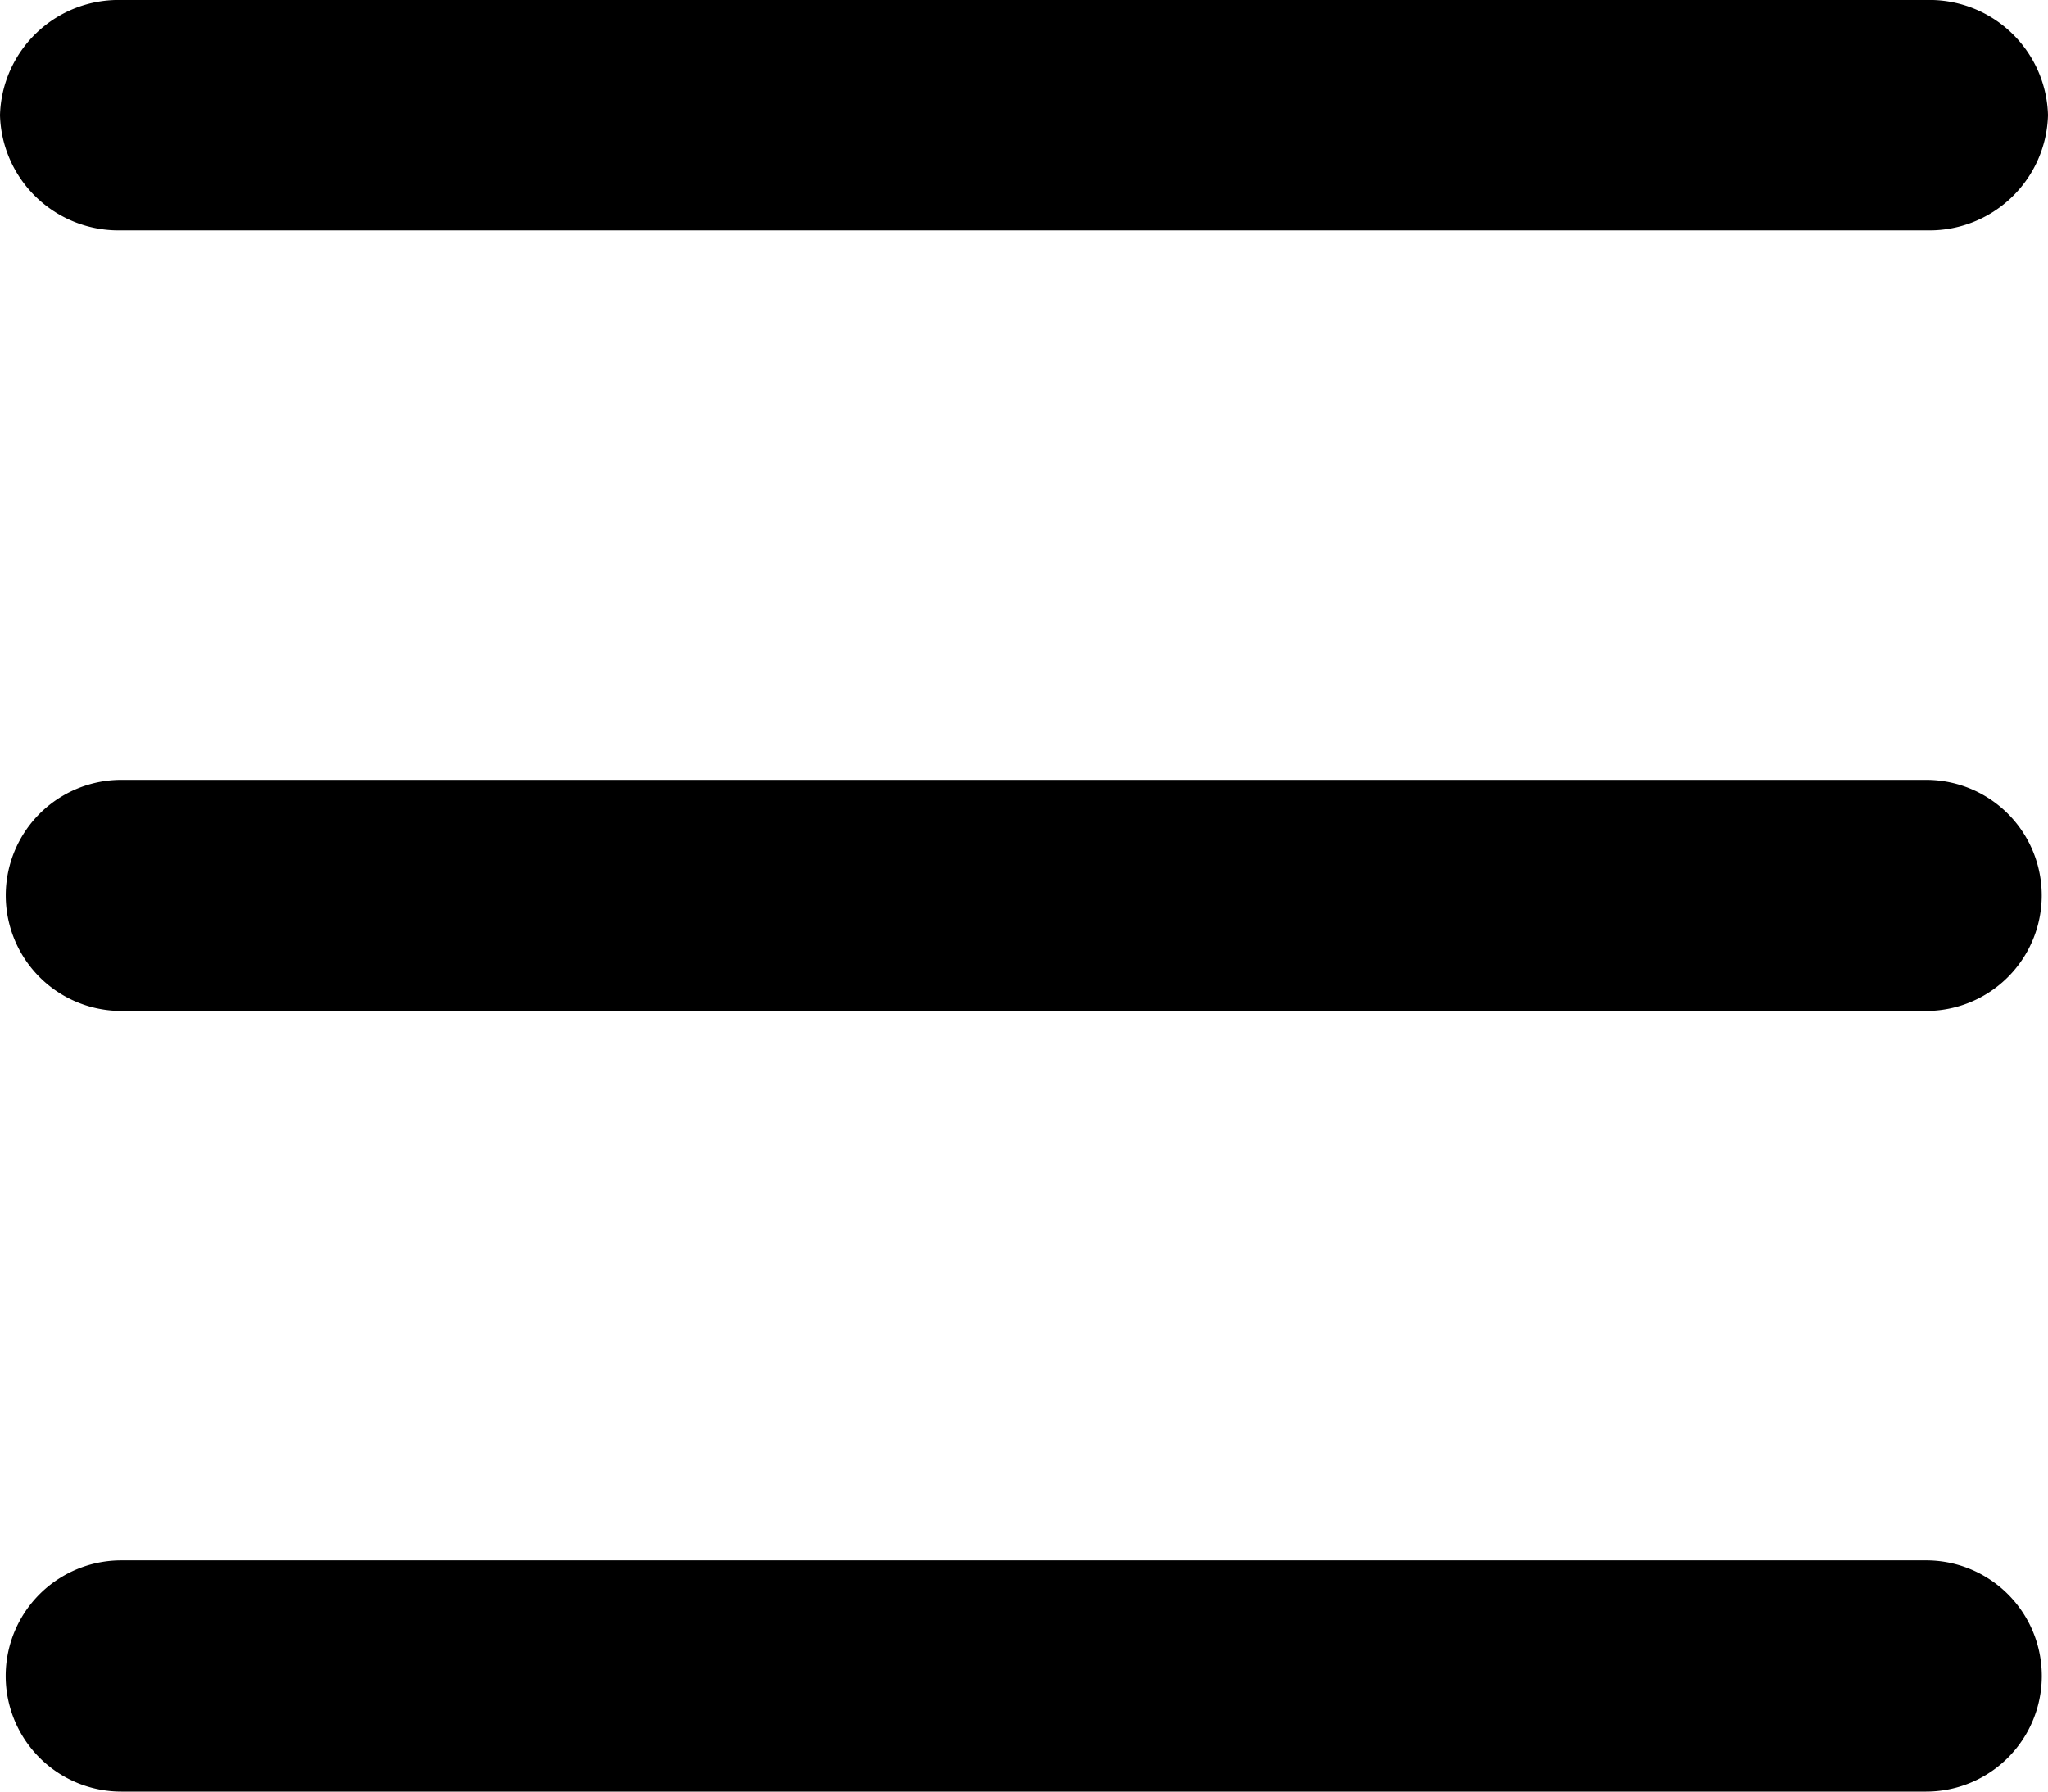 <svg xmlns="http://www.w3.org/2000/svg" width="16" height="14" viewBox="0 0 16 14">
  <path id="Shape" d="M.948,14a.9.9,0,1,1,0-1.807h14.1a.9.9,0,1,1,0,1.807Zm0-6.1a.9.9,0,1,1,0-1.806h14.1a.9.9,0,1,1,0,1.806Zm0-6.1A.926.926,0,0,1,0,.9.926.926,0,0,1,.948,0h14.1A.926.926,0,0,1,16,.9a.926.926,0,0,1-.948.9Z"/>
</svg>

